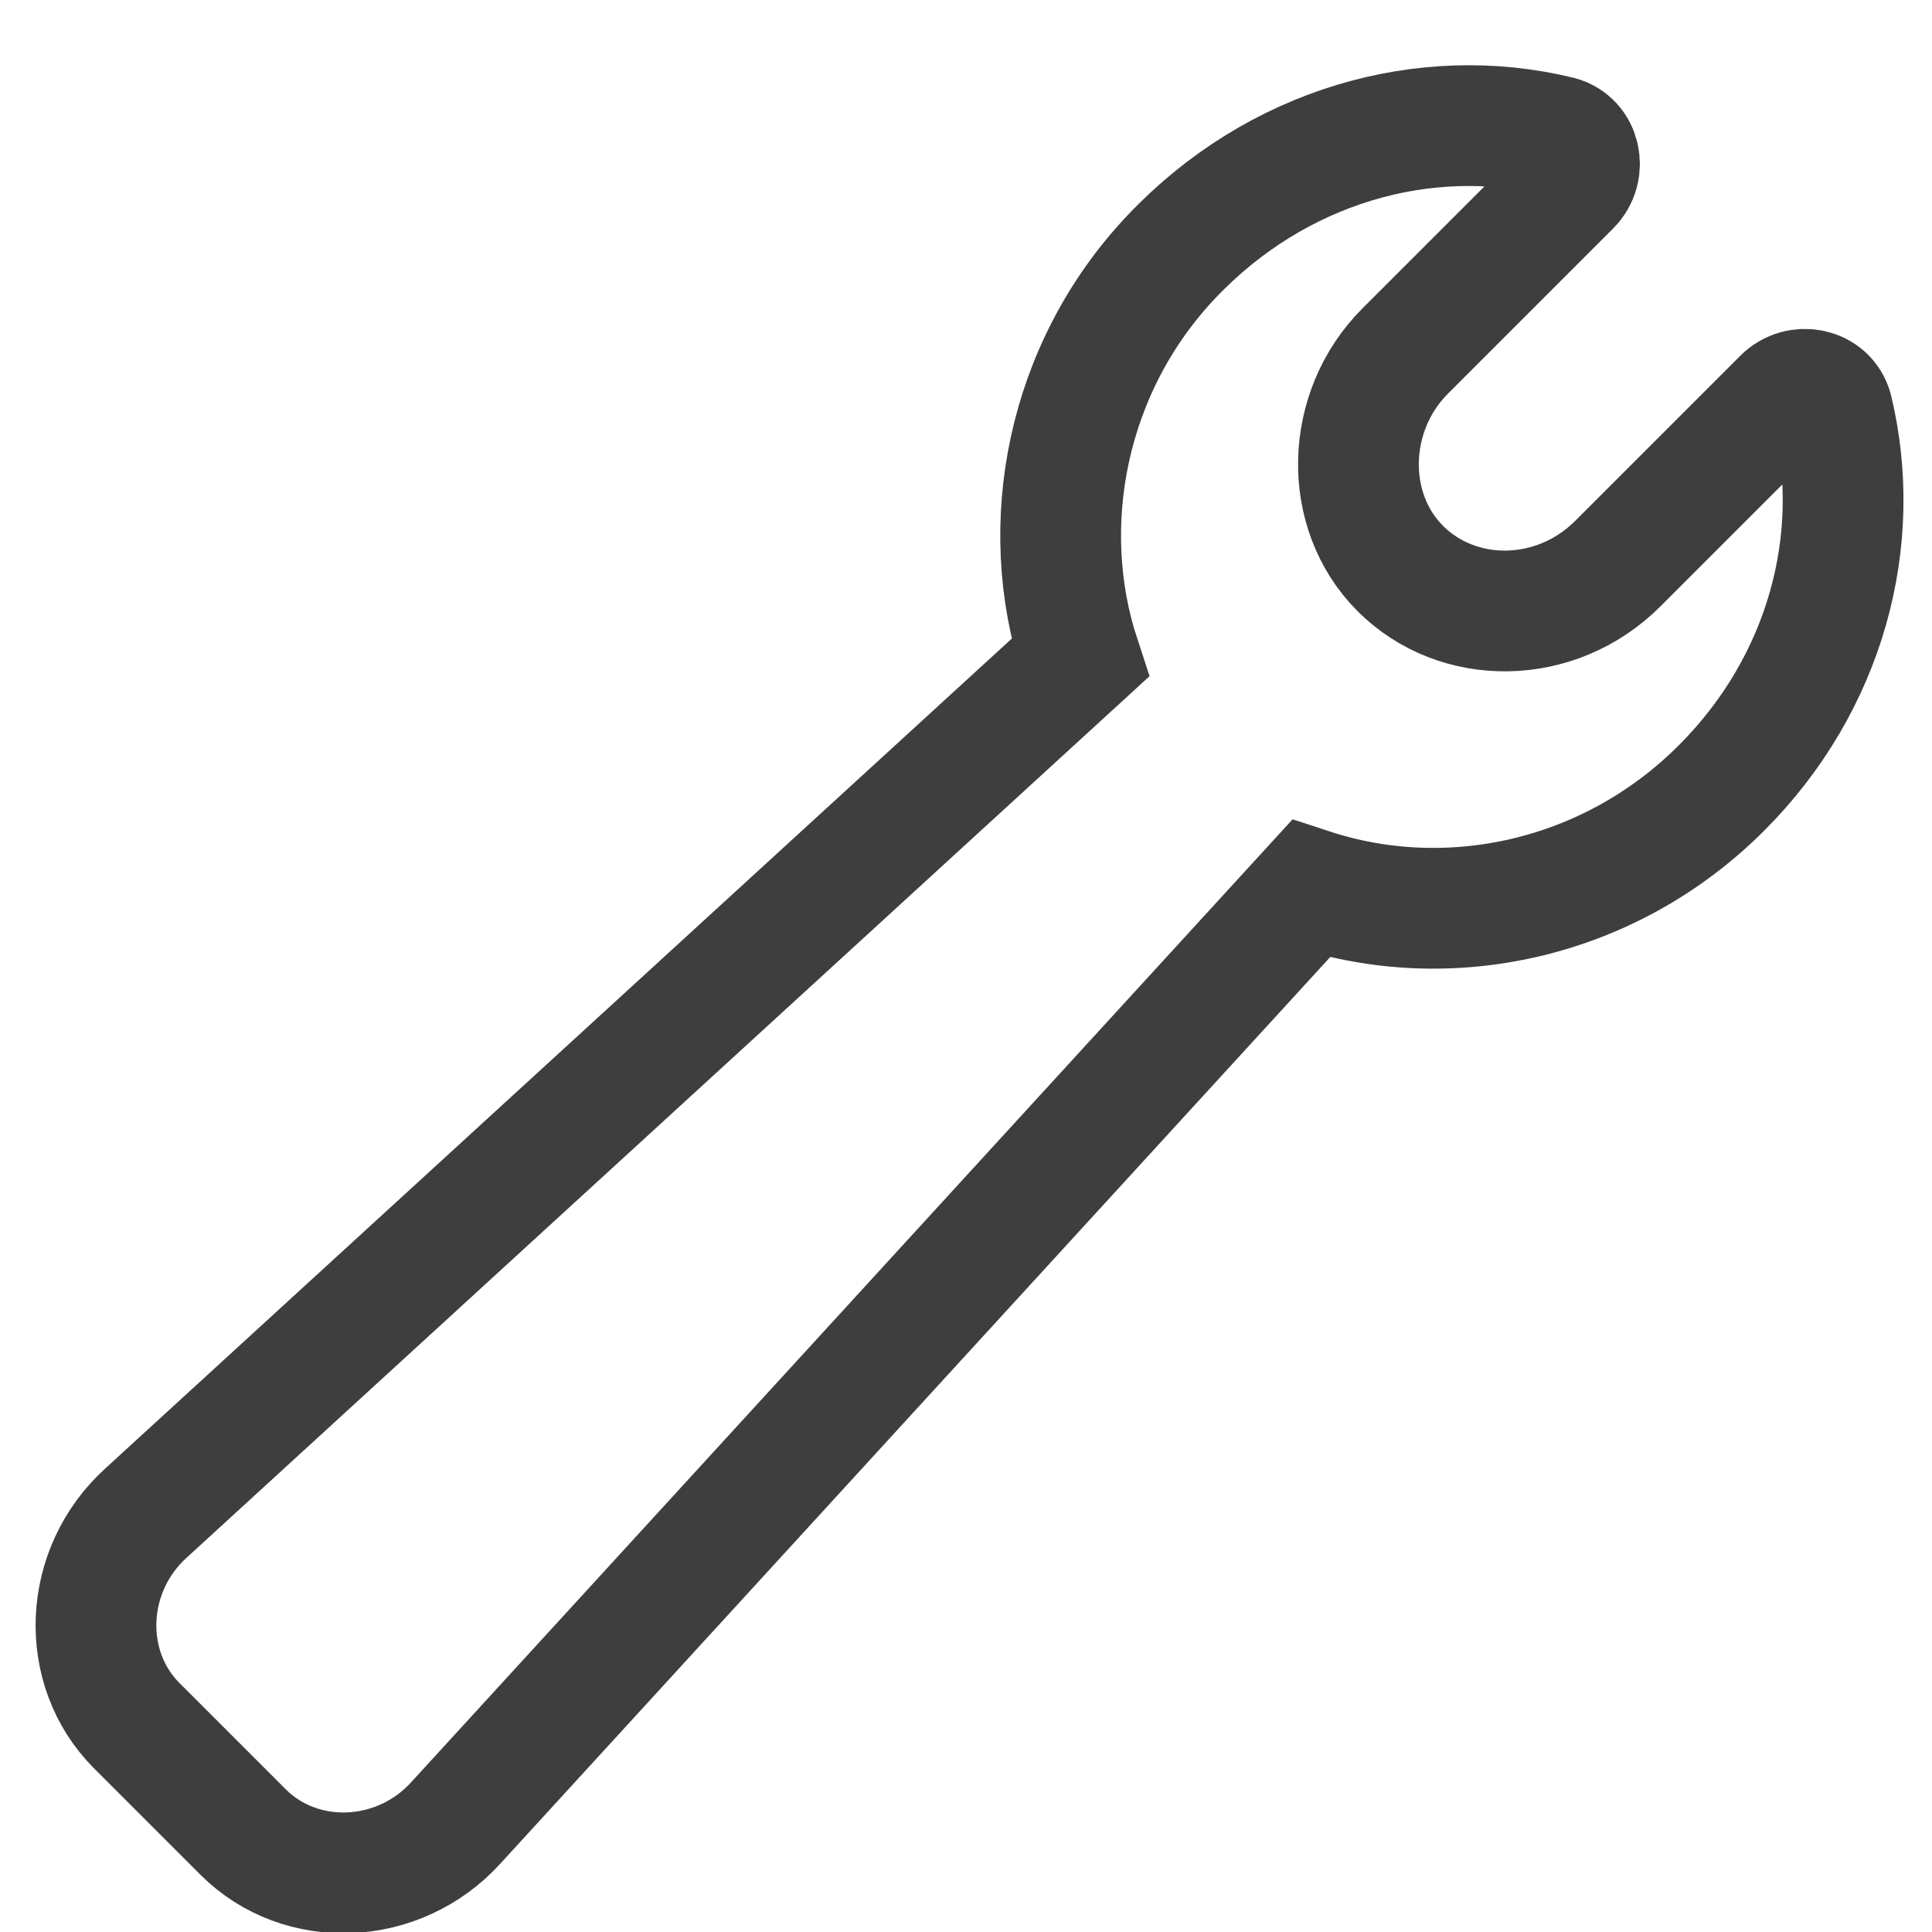 <?xml version="1.0" encoding="UTF-8"?>
<svg width="48px" height="48px" viewBox="0 0 48 48" version="1.1" xmlns="http://www.w3.org/2000/svg" xmlns:xlink="http://www.w3.org/1999/xlink">
    <title>icon_tools</title>
    <g id="icon_tools" stroke="none" stroke-width="1" fill="none" fill-rule="evenodd">
        <g id="noun_tools_1111289" transform="translate(23.456, 25.456) rotate(45) translate(-23.456, -25.456) translate(13.956, -1.044)" fill-rule="nonzero" stroke="#3E3E3E" stroke-width="3">
            <path d="M19,8.687 C19,5.004 17.132,1.822 14.304,0.092 C13.824,-0.187 13.237,0.204 13.237,0.762 L13.237,6.566 C13.237,8.743 11.53,10.473 9.502,10.473 C7.475,10.473 5.767,8.687 5.767,6.566 L5.767,0.762 C5.767,0.204 5.18,-0.187 4.7,0.092 C1.765,1.878 -0.102,5.227 0.004,9.022 C0.111,12.817 2.352,16.11 5.447,17.672 L4.06,49.093 C3.953,51.214 5.607,53 7.635,53 L11.37,53 C13.397,53 15.051,51.214 14.945,49.093 L13.557,17.672 C16.759,16.054 19,12.65 19,8.687 Z" id="Path"></path>
        </g>
    </g>
</svg>